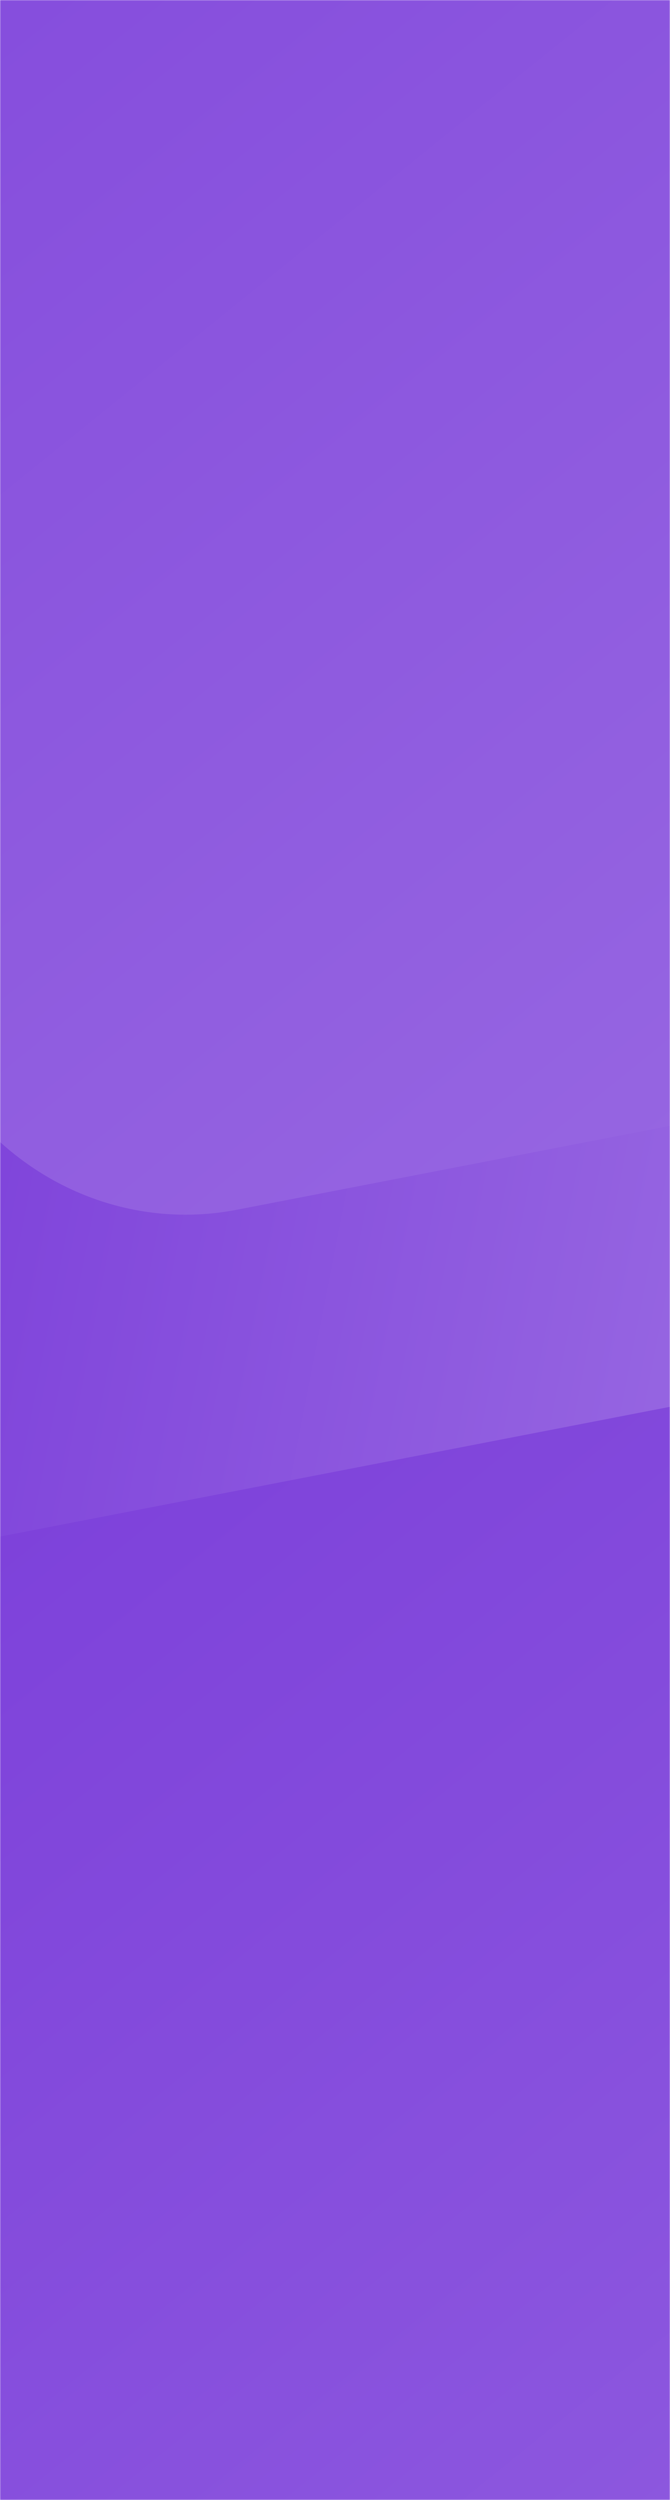 <svg width="402" height="1498" viewBox="0 0 402 1498" fill="none" xmlns="http://www.w3.org/2000/svg">
<mask id="mask0_34445_4522" style="mask-type:alpha" maskUnits="userSpaceOnUse" x="0" y="0" width="402" height="1498">
<rect width="402" height="1498" fill="url(#paint0_linear_34445_4522)"/>
</mask>
<g mask="url(#mask0_34445_4522)">
<rect width="402" height="1498" fill="url(#paint1_linear_34445_4522)"/>
<path d="M421.038 839.287C481.444 827.603 543.113 851.104 582.815 900.938L882.337 1276.89C922.039 1326.73 933.742 1395.32 913.038 1456.84L756.842 1920.94C736.138 1982.46 686.172 2027.56 625.766 2039.24L170.049 2127.39C109.643 2139.07 47.974 2115.57 8.272 2065.74L-291.25 1689.78C-330.952 1639.95 -342.655 1571.35 -321.951 1509.83L-165.755 1045.73C-145.051 984.212 -95.085 939.118 -34.679 927.434L421.038 839.287Z" fill="url(#paint2_linear_34445_4522)"/>
<path d="M393.038 -563.2C453.444 -574.884 515.113 -551.383 554.815 -501.55L854.337 -125.593C894.039 -75.759 905.742 -7.164 885.038 54.354L728.842 518.457C708.138 579.975 658.172 625.069 597.766 636.753L142.049 724.9C81.643 736.583 19.974 713.082 -19.728 663.249L-319.25 287.292C-358.952 237.458 -370.655 168.863 -349.951 107.346L-193.755 -356.758C-173.051 -418.276 -123.085 -463.37 -62.679 -475.054L393.038 -563.2Z" fill="url(#paint3_linear_34445_4522)"/>
</g>
<defs>
<linearGradient id="paint0_linear_34445_4522" x1="0" y1="0" x2="667.674" y2="129.631" gradientUnits="userSpaceOnUse">
<stop stop-color="#793BD9"/>
<stop offset="1" stop-color="#9C6EE3"/>
</linearGradient>
<linearGradient id="paint1_linear_34445_4522" x1="0" y1="0" x2="667.674" y2="129.631" gradientUnits="userSpaceOnUse">
<stop stop-color="#793BD9"/>
<stop offset="1" stop-color="#9C6EE3"/>
</linearGradient>
<linearGradient id="paint2_linear_34445_4522" x1="-29.706" y1="641.487" x2="1049.54" y2="1979.31" gradientUnits="userSpaceOnUse">
<stop stop-color="#793BD9"/>
<stop offset="1" stop-color="#9C6EE3"/>
</linearGradient>
<linearGradient id="paint3_linear_34445_4522" x1="-57.706" y1="-761" x2="1021.54" y2="576.82" gradientUnits="userSpaceOnUse">
<stop stop-color="#793BD9"/>
<stop offset="1" stop-color="#9C6EE3"/>
</linearGradient>
</defs>
</svg>

